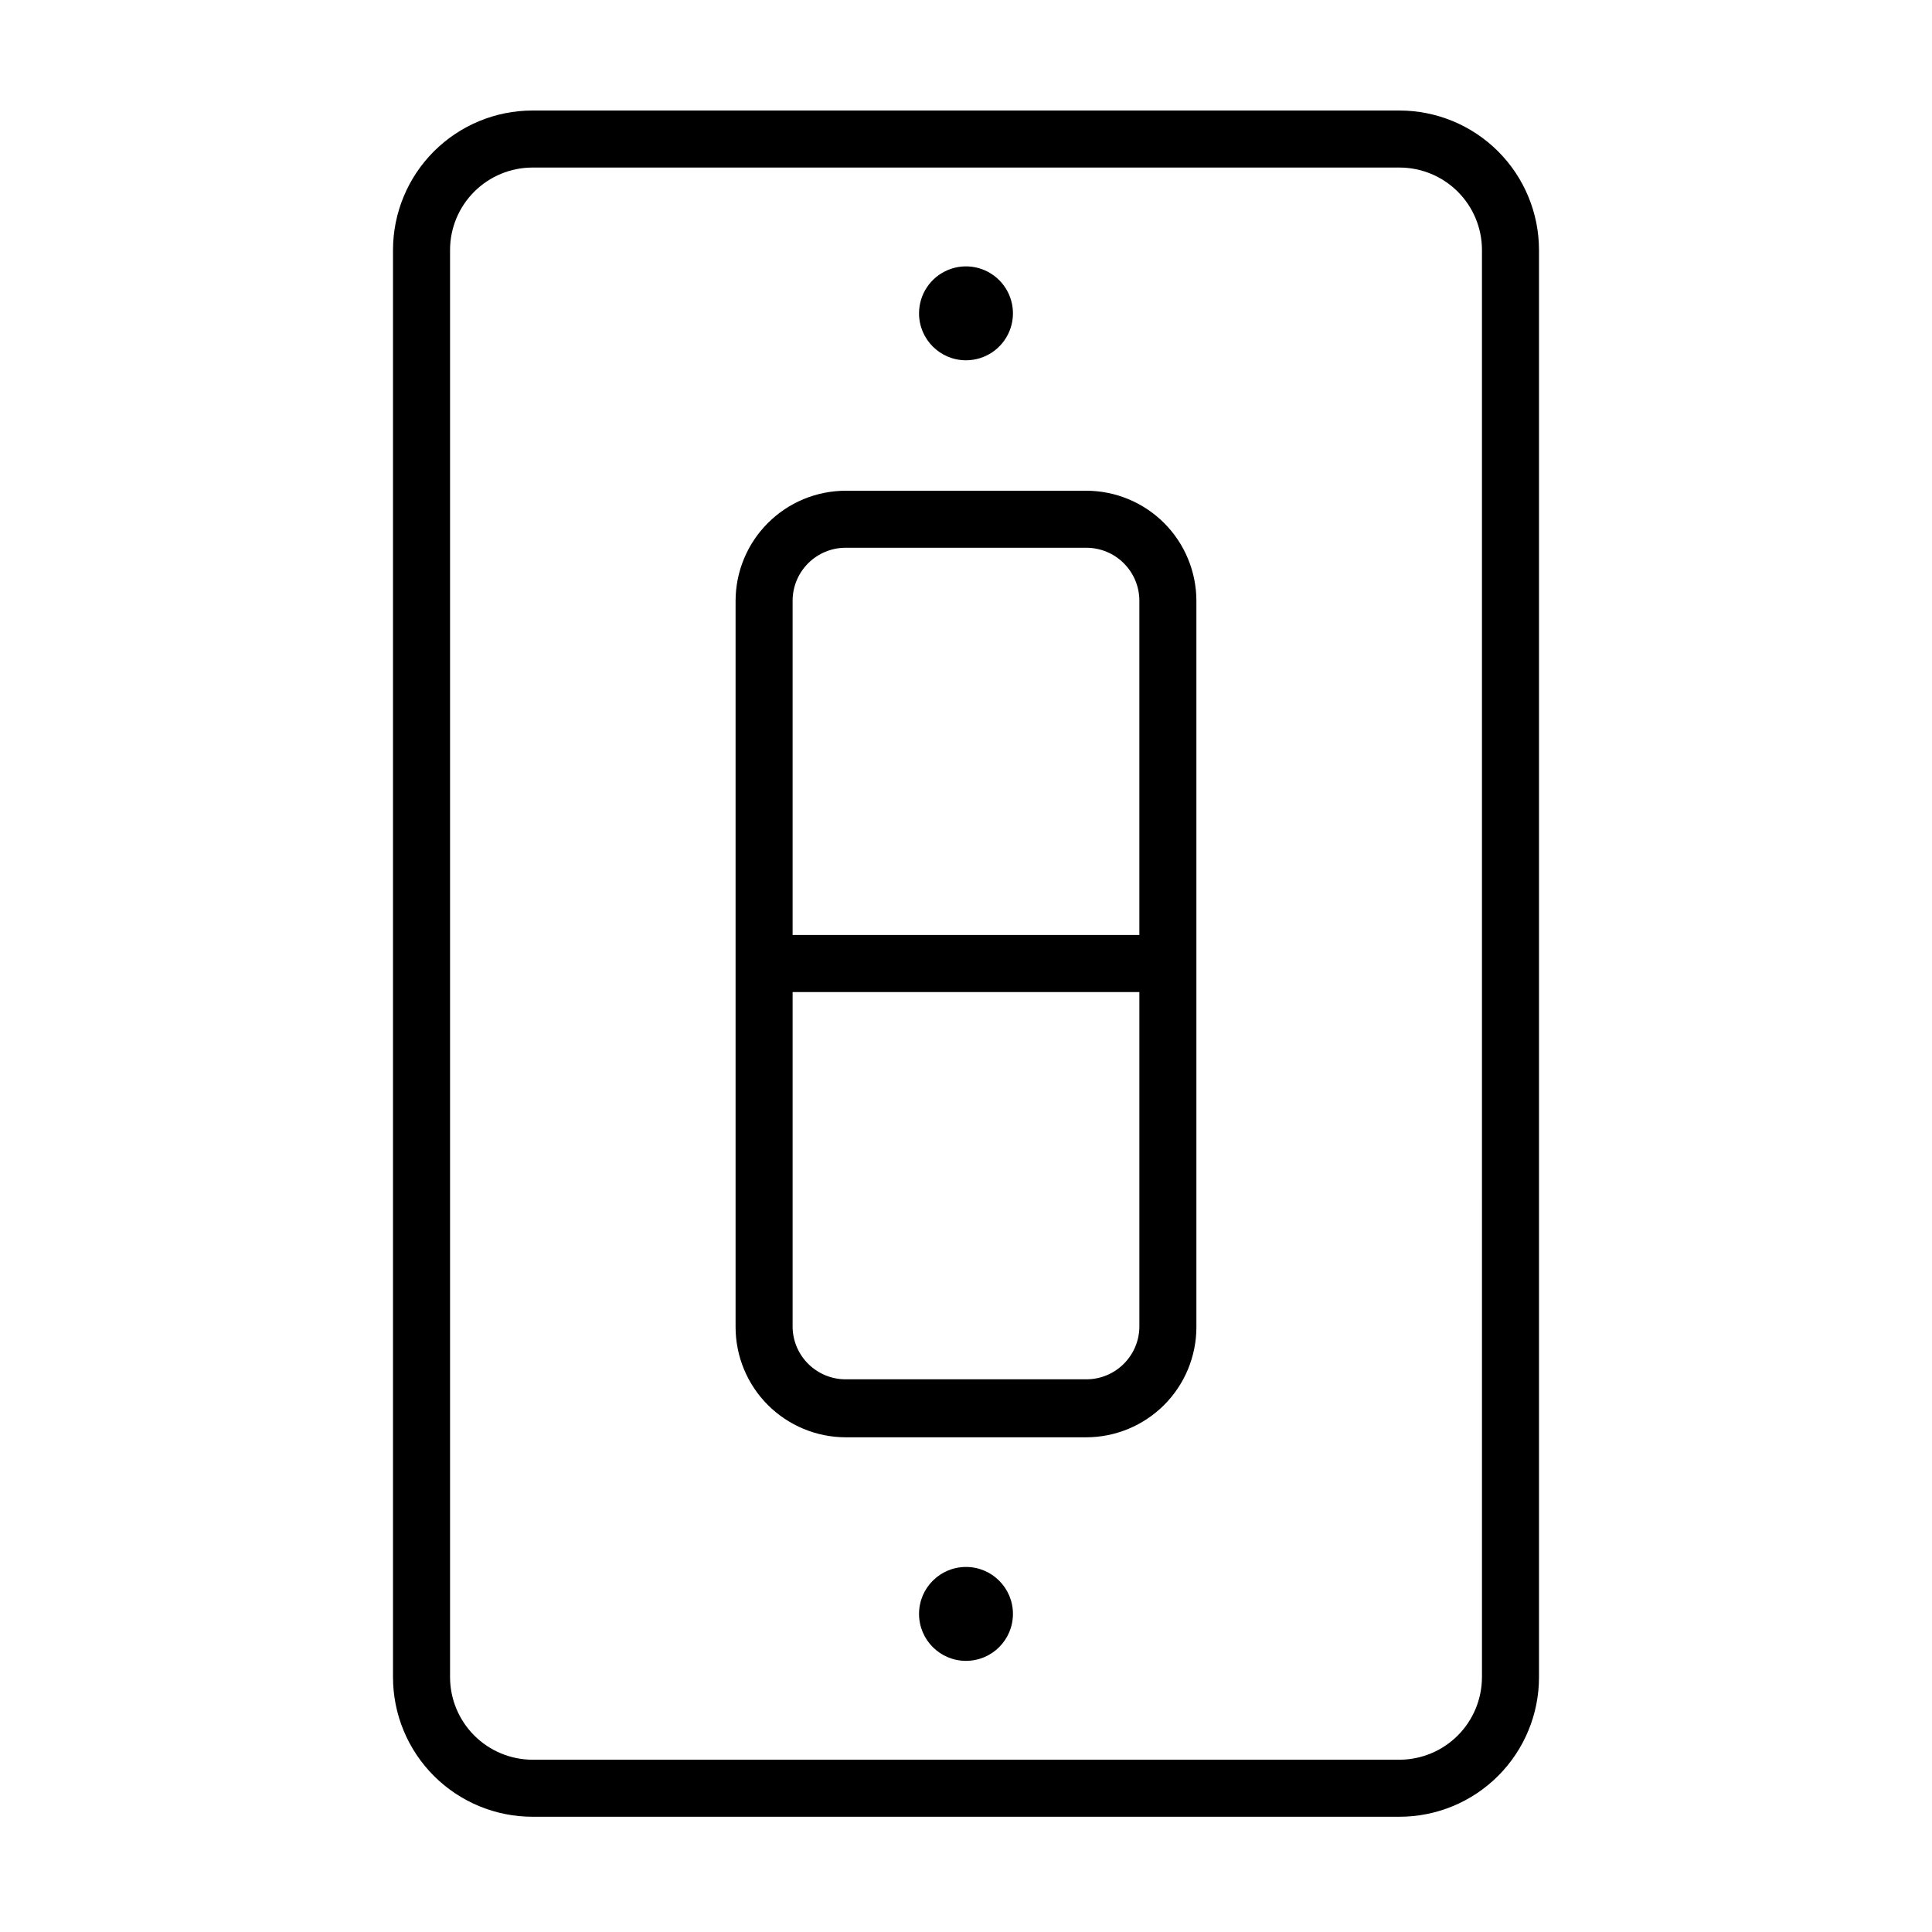 <?xml version="1.0" encoding="UTF-8"?>
<!-- Uploaded to: SVG Repo, www.svgrepo.com, Generator: SVG Repo Mixer Tools -->
<svg fill="#000000" width="800px" height="800px" version="1.1" viewBox="144 144 512 512" xmlns="http://www.w3.org/2000/svg">
 <g>
  <path d="m514.87 173.29h-229.74c-9.797 0-19.195 3.887-26.129 10.812-6.934 6.926-10.836 16.316-10.852 26.117v378.26c0 9.809 3.898 19.215 10.832 26.148 6.938 6.938 16.344 10.832 26.148 10.832h229.74c9.809 0 19.215-3.894 26.148-10.832 6.934-6.934 10.832-16.34 10.832-26.148v-378.26c-0.016-9.801-3.918-19.191-10.852-26.117-6.934-6.926-16.332-10.812-26.129-10.812zm21.867 415.19h-0.004c-0.012 5.797-2.32 11.352-6.418 15.449s-9.652 6.402-15.445 6.418h-229.74c-5.793-0.016-11.348-2.32-15.445-6.418s-6.406-9.652-6.418-15.449v-378.26c0.012-5.793 2.32-11.34 6.422-15.43 4.098-4.09 9.652-6.387 15.441-6.387h229.74c5.789 0 11.344 2.297 15.441 6.387 4.102 4.09 6.41 9.637 6.422 15.43z"/>
  <path d="m431.89 274.05h-63.785c-7.731 0.012-15.141 3.09-20.609 8.559s-8.547 12.879-8.559 20.609v192.51c0.012 7.731 3.09 15.145 8.559 20.613 5.469 5.465 12.879 8.543 20.609 8.559h63.785c7.731-0.016 15.145-3.094 20.609-8.559 5.469-5.469 8.547-12.883 8.559-20.613v-192.46c0-7.738-3.07-15.164-8.539-20.645-5.469-5.477-12.891-8.562-20.629-8.574zm-63.785 15.113h63.785c3.727 0 7.301 1.48 9.938 4.117 2.637 2.637 4.117 6.211 4.117 9.938v88.57h-91.895v-88.52c-0.012-3.734 1.461-7.324 4.098-9.969 2.641-2.648 6.223-4.137 9.957-4.137zm63.785 220.37h-63.785c-7.664 0-13.918-6.141-14.055-13.805v-88.82h91.895v88.82c-0.137 7.664-6.391 13.805-14.055 13.805z"/>
  <path d="m412.44 571.7c0 6.875-5.57 12.445-12.441 12.445-6.875 0-12.445-5.57-12.445-12.445 0-6.871 5.57-12.441 12.445-12.441 6.871 0 12.441 5.57 12.441 12.441"/>
  <path d="m400 239.48c5.031 0 9.57-3.031 11.496-7.68 1.926-4.652 0.859-10.004-2.699-13.562-3.559-3.559-8.91-4.625-13.559-2.699-4.652 1.926-7.684 6.465-7.684 11.496 0 6.875 5.57 12.445 12.445 12.445z"/>
 </g>
</svg>